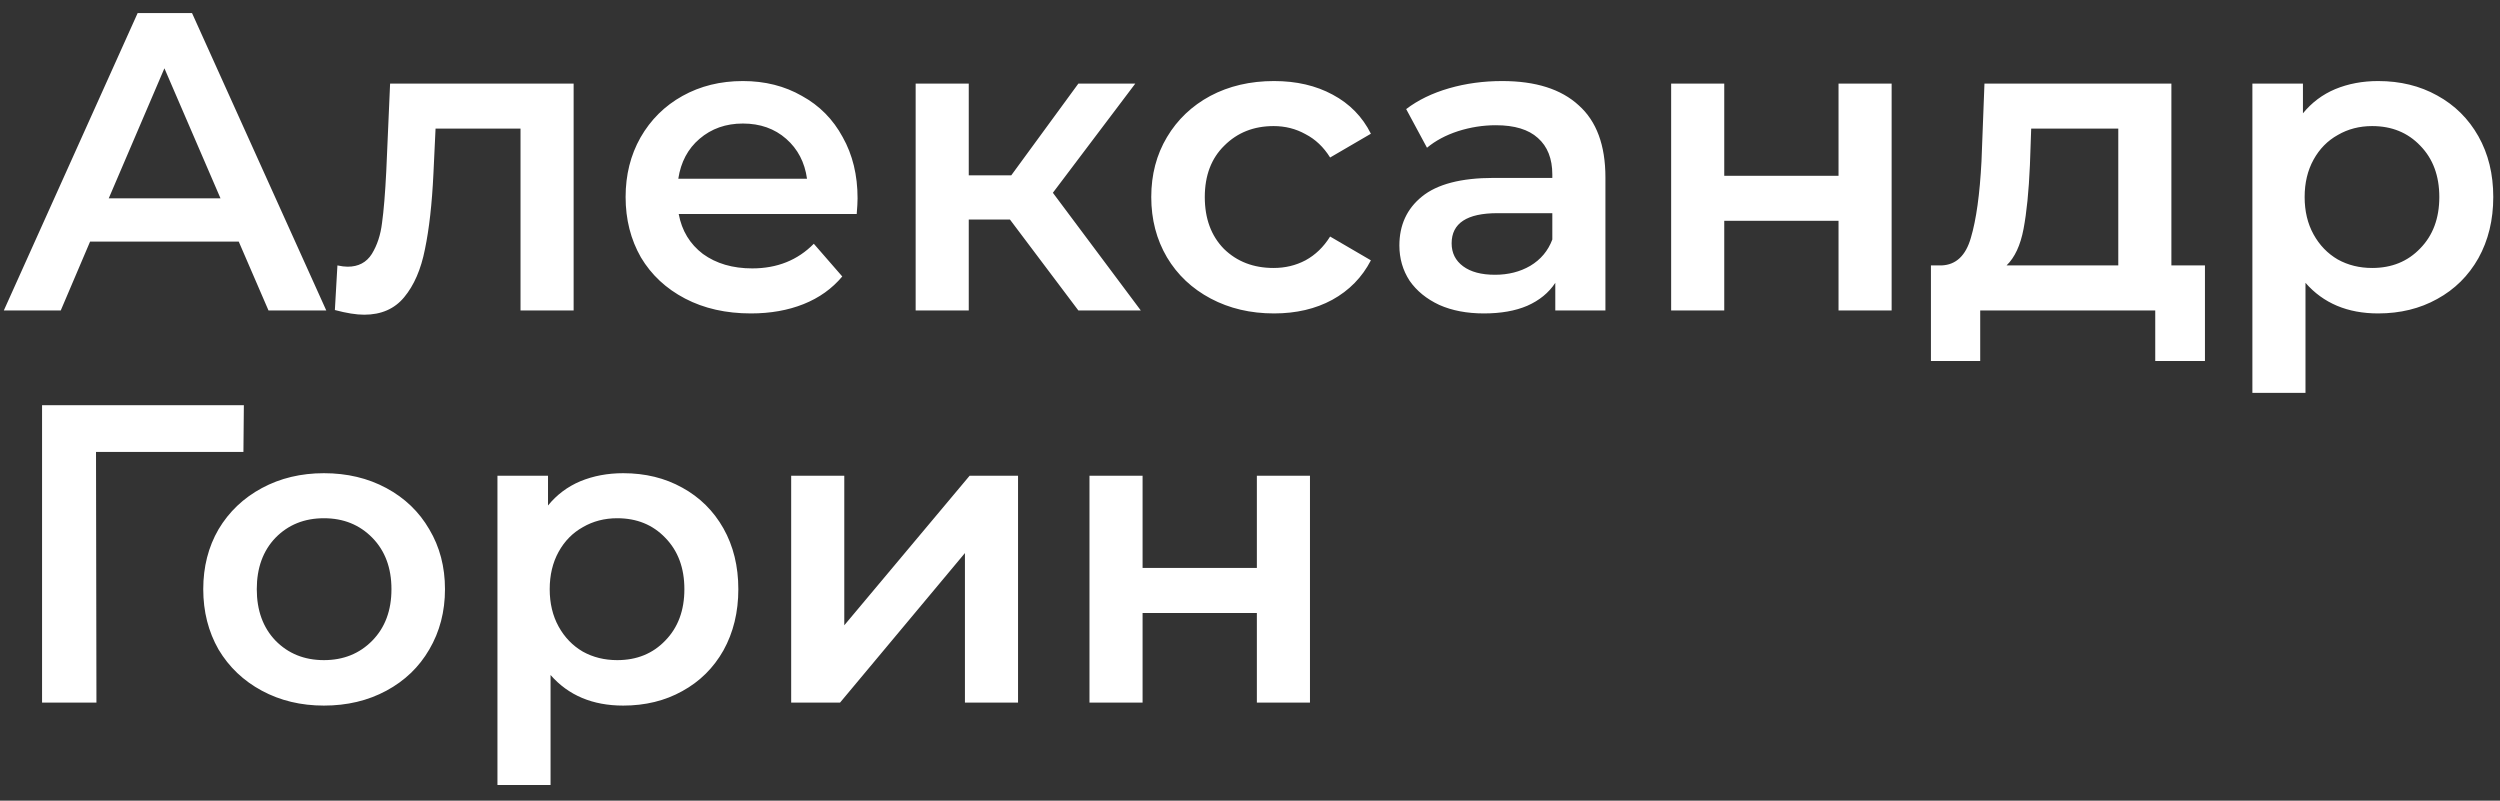<?xml version="1.0" encoding="UTF-8"?> <svg xmlns="http://www.w3.org/2000/svg" width="153" height="49" viewBox="0 0 153 49" fill="none"><rect x="0" y="0" width="153" height="49" fill="#333333" stroke="none"/><path d="M14.612 14.788H5.512L3.718 19H0.234L8.424 0.8H11.752L19.968 19H16.432L14.612 14.788ZM13.494 12.136L10.062 4.18L6.656 12.136H13.494ZM35.106 5.116V19H31.856V7.872H26.656L26.526 10.628C26.439 12.465 26.266 14.008 26.006 15.256C25.763 16.487 25.339 17.466 24.732 18.194C24.143 18.905 23.328 19.26 22.288 19.26C21.803 19.26 21.205 19.165 20.494 18.974L20.65 16.244C20.893 16.296 21.101 16.322 21.274 16.322C21.933 16.322 22.427 16.062 22.756 15.542C23.085 15.005 23.293 14.372 23.38 13.644C23.484 12.899 23.571 11.841 23.64 10.472L23.874 5.116H35.106ZM52.483 12.136C52.483 12.361 52.465 12.682 52.431 13.098H41.537C41.727 14.121 42.221 14.935 43.019 15.542C43.834 16.131 44.839 16.426 46.035 16.426C47.56 16.426 48.817 15.923 49.805 14.918L51.547 16.92C50.923 17.665 50.134 18.229 49.181 18.61C48.227 18.991 47.153 19.182 45.957 19.182C44.431 19.182 43.088 18.879 41.927 18.272C40.766 17.665 39.864 16.825 39.223 15.75C38.599 14.658 38.287 13.427 38.287 12.058C38.287 10.706 38.59 9.493 39.197 8.418C39.821 7.326 40.679 6.477 41.771 5.87C42.863 5.263 44.093 4.96 45.463 4.96C46.815 4.96 48.02 5.263 49.077 5.87C50.151 6.459 50.983 7.3 51.573 8.392C52.179 9.467 52.483 10.715 52.483 12.136ZM45.463 7.56C44.423 7.56 43.539 7.872 42.811 8.496C42.1 9.103 41.667 9.917 41.511 10.94H49.389C49.25 9.935 48.825 9.12 48.115 8.496C47.404 7.872 46.52 7.56 45.463 7.56ZM61.809 13.436H59.288V19H56.038V5.116H59.288V10.732H61.888L65.996 5.116H69.48L64.436 11.798L69.817 19H65.996L61.809 13.436ZM77.971 19.182C76.532 19.182 75.241 18.879 74.097 18.272C72.953 17.665 72.06 16.825 71.419 15.75C70.777 14.658 70.457 13.427 70.457 12.058C70.457 10.689 70.777 9.467 71.419 8.392C72.06 7.317 72.944 6.477 74.071 5.87C75.215 5.263 76.515 4.96 77.971 4.96C79.34 4.96 80.536 5.237 81.559 5.792C82.599 6.347 83.379 7.144 83.899 8.184L81.403 9.64C81.004 8.999 80.501 8.522 79.895 8.21C79.305 7.881 78.655 7.716 77.945 7.716C76.731 7.716 75.726 8.115 74.929 8.912C74.131 9.692 73.733 10.741 73.733 12.058C73.733 13.375 74.123 14.433 74.903 15.23C75.7 16.01 76.714 16.4 77.945 16.4C78.655 16.4 79.305 16.244 79.895 15.932C80.501 15.603 81.004 15.117 81.403 14.476L83.899 15.932C83.361 16.972 82.573 17.778 81.533 18.35C80.51 18.905 79.323 19.182 77.971 19.182ZM91.934 4.96C93.98 4.96 95.54 5.454 96.614 6.442C97.706 7.413 98.252 8.886 98.252 10.862V19H95.184V17.31C94.785 17.917 94.213 18.385 93.468 18.714C92.74 19.026 91.856 19.182 90.816 19.182C89.776 19.182 88.866 19.009 88.086 18.662C87.306 18.298 86.7 17.804 86.266 17.18C85.85 16.539 85.642 15.819 85.642 15.022C85.642 13.774 86.102 12.777 87.02 12.032C87.956 11.269 89.421 10.888 91.414 10.888H95.002V10.68C95.002 9.709 94.707 8.964 94.118 8.444C93.546 7.924 92.688 7.664 91.544 7.664C90.764 7.664 89.993 7.785 89.23 8.028C88.485 8.271 87.852 8.609 87.332 9.042L86.058 6.676C86.786 6.121 87.662 5.697 88.684 5.402C89.707 5.107 90.79 4.96 91.934 4.96ZM91.492 16.816C92.307 16.816 93.026 16.634 93.65 16.27C94.291 15.889 94.742 15.351 95.002 14.658V13.046H91.648C89.776 13.046 88.84 13.661 88.84 14.892C88.84 15.481 89.074 15.949 89.542 16.296C90.01 16.643 90.66 16.816 91.492 16.816ZM102.274 5.116H105.524V10.758H112.518V5.116H115.768V19H112.518V13.514H105.524V19H102.274V5.116ZM134.943 16.244V22.094H131.901V19H121.189V22.094H118.173V16.244H118.823C119.707 16.209 120.305 15.646 120.617 14.554C120.947 13.445 121.163 11.885 121.267 9.874L121.449 5.116H132.889V16.244H134.943ZM124.231 10.108C124.162 11.703 124.032 13.003 123.841 14.008C123.651 15.013 123.304 15.759 122.801 16.244H129.639V7.872H124.309L124.231 10.108ZM145.542 4.96C146.894 4.96 148.099 5.255 149.156 5.844C150.231 6.433 151.071 7.265 151.678 8.34C152.285 9.415 152.588 10.654 152.588 12.058C152.588 13.462 152.285 14.71 151.678 15.802C151.071 16.877 150.231 17.709 149.156 18.298C148.099 18.887 146.894 19.182 145.542 19.182C143.67 19.182 142.188 18.558 141.096 17.31V24.044H137.846V5.116H140.94V6.936C141.477 6.277 142.136 5.783 142.916 5.454C143.713 5.125 144.589 4.96 145.542 4.96ZM145.178 16.4C146.374 16.4 147.353 16.001 148.116 15.204C148.896 14.407 149.286 13.358 149.286 12.058C149.286 10.758 148.896 9.709 148.116 8.912C147.353 8.115 146.374 7.716 145.178 7.716C144.398 7.716 143.696 7.898 143.072 8.262C142.448 8.609 141.954 9.111 141.59 9.77C141.226 10.429 141.044 11.191 141.044 12.058C141.044 12.925 141.226 13.687 141.59 14.346C141.954 15.005 142.448 15.516 143.072 15.88C143.696 16.227 144.398 16.4 145.178 16.4ZM14.898 27.66H5.876L5.902 43H2.574V24.8H14.924L14.898 27.66ZM19.823 43.182C18.419 43.182 17.154 42.879 16.027 42.272C14.9 41.665 14.017 40.825 13.375 39.75C12.751 38.658 12.439 37.427 12.439 36.058C12.439 34.689 12.751 33.467 13.375 32.392C14.017 31.317 14.9 30.477 16.027 29.87C17.154 29.263 18.419 28.96 19.823 28.96C21.244 28.96 22.518 29.263 23.645 29.87C24.772 30.477 25.647 31.317 26.271 32.392C26.913 33.467 27.233 34.689 27.233 36.058C27.233 37.427 26.913 38.658 26.271 39.75C25.647 40.825 24.772 41.665 23.645 42.272C22.518 42.879 21.244 43.182 19.823 43.182ZM19.823 40.4C21.019 40.4 22.007 40.001 22.787 39.204C23.567 38.407 23.957 37.358 23.957 36.058C23.957 34.758 23.567 33.709 22.787 32.912C22.007 32.115 21.019 31.716 19.823 31.716C18.627 31.716 17.639 32.115 16.859 32.912C16.096 33.709 15.715 34.758 15.715 36.058C15.715 37.358 16.096 38.407 16.859 39.204C17.639 40.001 18.627 40.4 19.823 40.4ZM38.14 28.96C39.492 28.96 40.696 29.255 41.754 29.844C42.828 30.433 43.669 31.265 44.276 32.34C44.882 33.415 45.186 34.654 45.186 36.058C45.186 37.462 44.882 38.71 44.276 39.802C43.669 40.877 42.828 41.709 41.754 42.298C40.696 42.887 39.492 43.182 38.14 43.182C36.268 43.182 34.786 42.558 33.694 41.31V48.044H30.444V29.116H33.538V30.936C34.075 30.277 34.734 29.783 35.514 29.454C36.311 29.125 37.186 28.96 38.14 28.96ZM37.776 40.4C38.972 40.4 39.951 40.001 40.714 39.204C41.494 38.407 41.884 37.358 41.884 36.058C41.884 34.758 41.494 33.709 40.714 32.912C39.951 32.115 38.972 31.716 37.776 31.716C36.996 31.716 36.294 31.898 35.67 32.262C35.046 32.609 34.552 33.111 34.188 33.77C33.824 34.429 33.642 35.191 33.642 36.058C33.642 36.925 33.824 37.687 34.188 38.346C34.552 39.005 35.046 39.516 35.67 39.88C36.294 40.227 36.996 40.4 37.776 40.4ZM48.42 29.116H51.67V38.268L59.34 29.116H62.304V43H59.054V33.848L51.41 43H48.42V29.116ZM66.676 29.116H69.926V34.758H76.92V29.116H80.17V43H76.92V37.514H69.926V43H66.676V29.116Z" fill="white"></path></svg> 